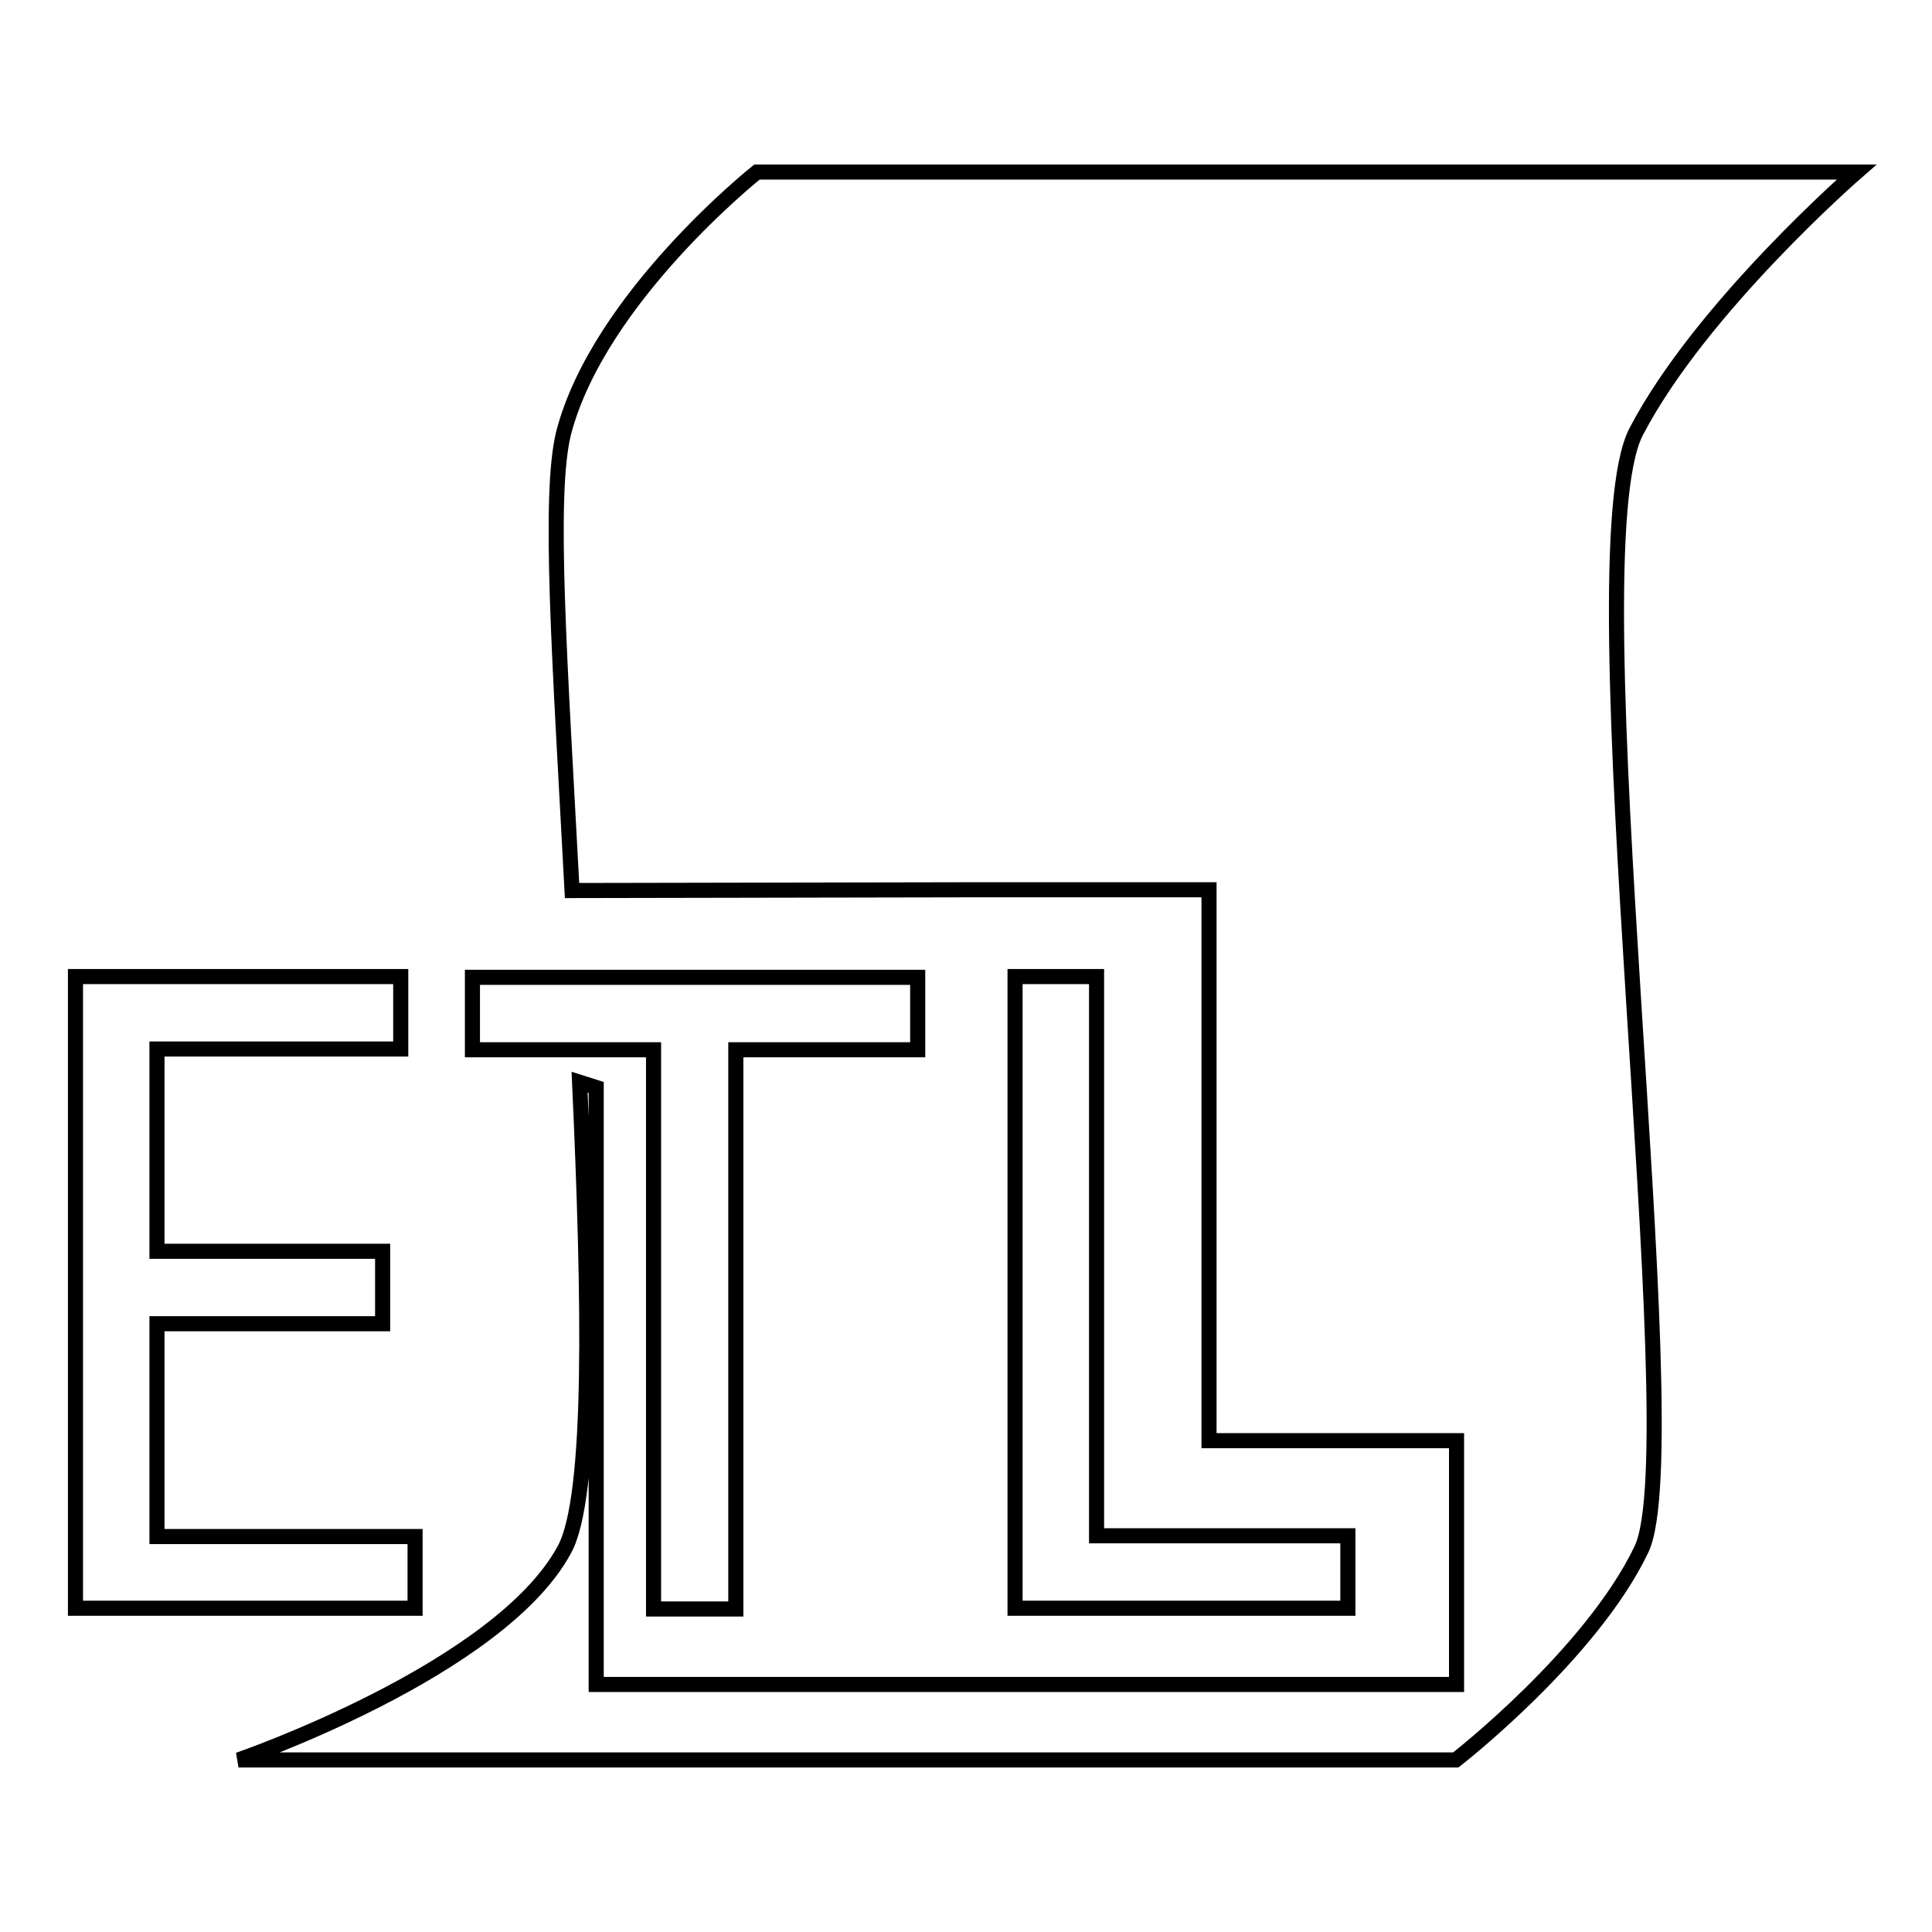 <?xml version="1.0" encoding="utf-8"?>
<!-- Svg Vector Icons : http://www.onlinewebfonts.com/icon -->
<!DOCTYPE svg PUBLIC "-//W3C//DTD SVG 1.1//EN" "http://www.w3.org/Graphics/SVG/1.1/DTD/svg11.dtd">
<svg version="1.1" xmlns="http://www.w3.org/2000/svg" xmlns:xlink="http://www.w3.org/1999/xlink" x="0px" y="0px" viewBox="0 0 256 256" enable-background="new 0 0 256 256" xml:space="preserve">
<g><g><path stroke-width="2" fill-opacity="0" stroke="#000000"  d="M55,213.1H10v-83.7h43.1v9.6H20.8v26.8h29.9v9.6H20.8v28.2H55V213.1L55,213.1z"/><path stroke-width="2" fill-opacity="0" stroke="#000000"  d="M121.6,139.1H97.5v74.1H86.6v-74.1h-24v-9.6h59V139.1z"/><path stroke-width="2" fill-opacity="0" stroke="#000000"  d="M178.6,213.1h-44.1v-83.7h10.8v74.1h33.3V213.1L178.6,213.1z"/><path stroke-width="2" fill-opacity="0" stroke="#000000"  d="M246,22.8H100.3c0,0-20.9,16.6-25.6,34.5c-2.1,8.3-0.5,30.4,1.1,60.7l53-0.1h31.4v73h32.8v32.3h-70.3l-11.6,0H79v-79.1l-2.2-0.7c1.3,28.6,1.8,54.9-2,61.9c-8.6,16-43.2,27.9-43.2,27.9h161.3c0,0,17.9-13.9,24.6-27.9s-9.3-131.5-0.7-148.1C225.4,40.7,246,22.8,246,22.8z"/></g></g>
</svg>